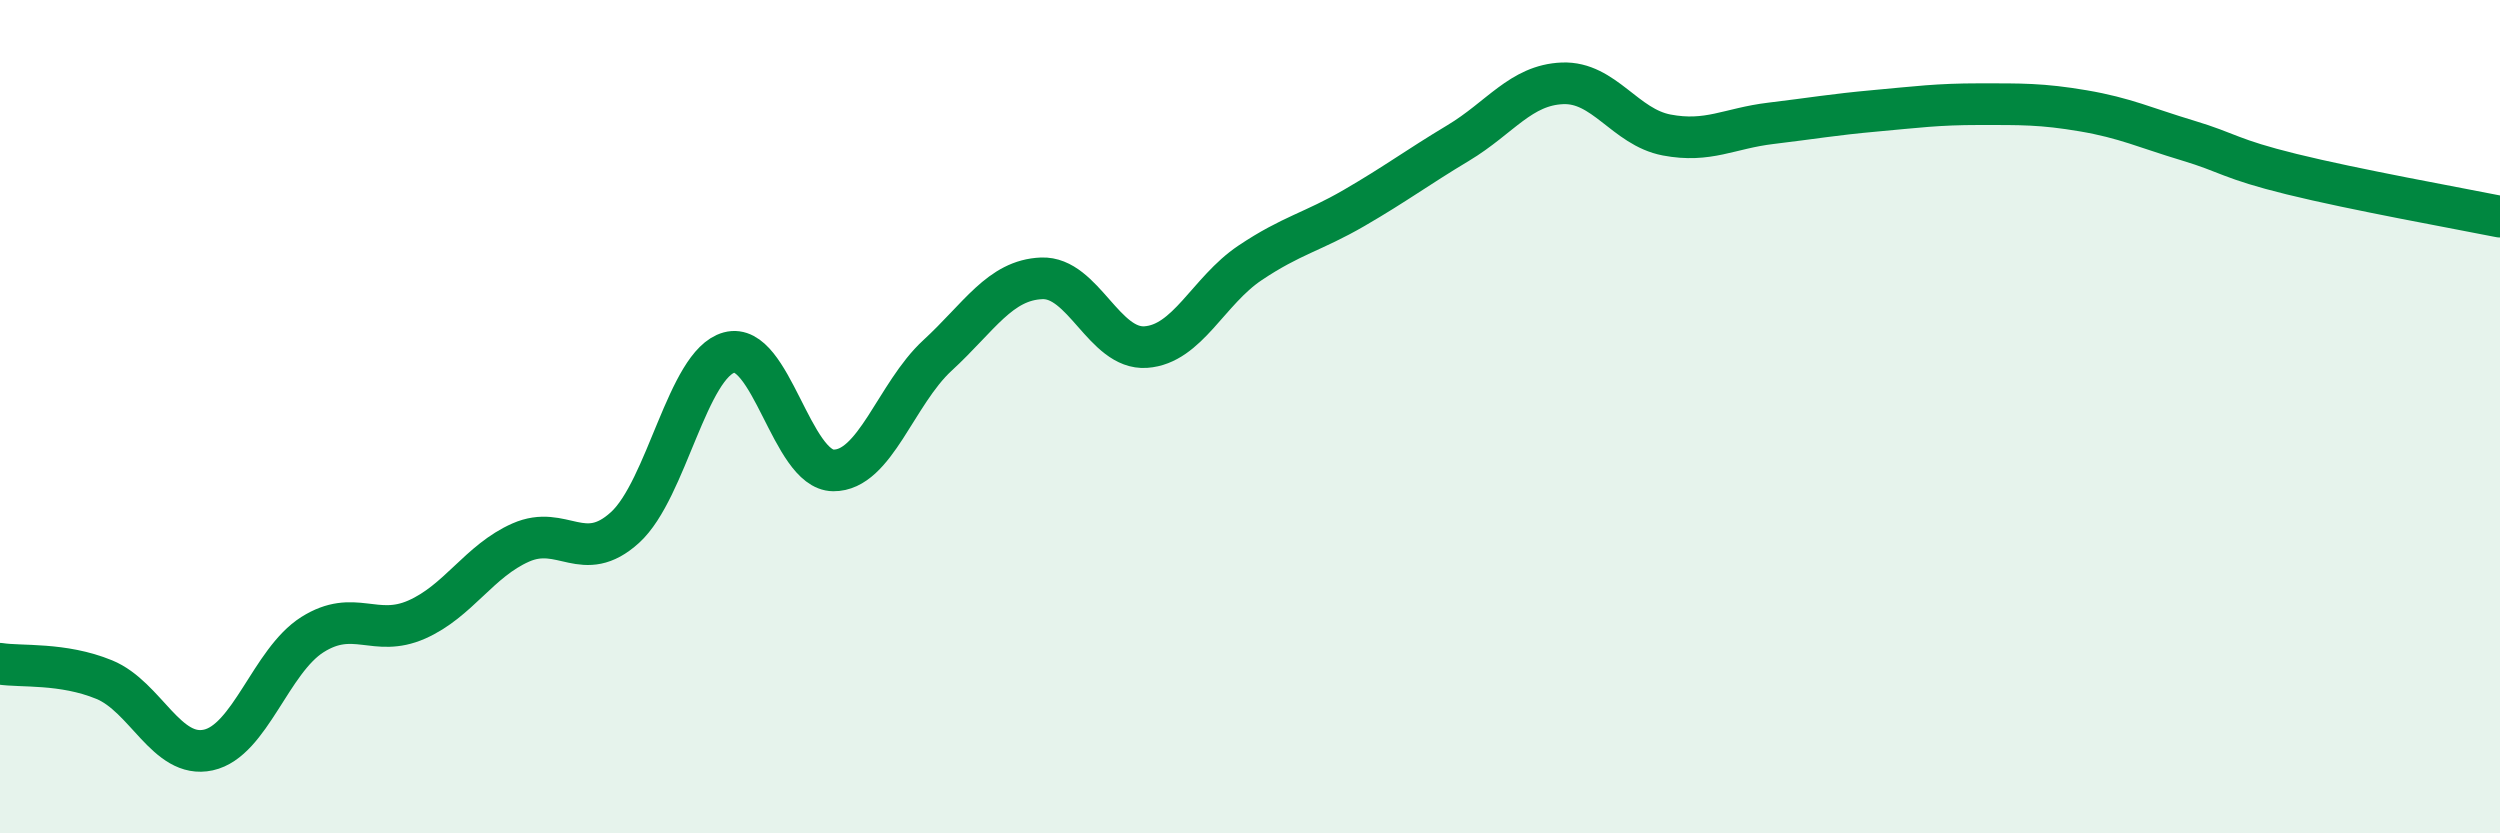 
    <svg width="60" height="20" viewBox="0 0 60 20" xmlns="http://www.w3.org/2000/svg">
      <path
        d="M 0,15.93 C 0.5,16.01 1.5,15.9 2.5,16.31 C 3.5,16.72 4,18.22 5,18 C 6,17.78 6.5,15.86 7.5,15.23 C 8.5,14.6 9,15.31 10,14.87 C 11,14.43 11.5,13.46 12.5,13.02 C 13.5,12.58 14,13.57 15,12.66 C 16,11.75 16.5,8.73 17.5,8.46 C 18.5,8.19 19,11.28 20,11.29 C 21,11.3 21.5,9.45 22.5,8.53 C 23.5,7.61 24,6.72 25,6.68 C 26,6.64 26.5,8.4 27.5,8.33 C 28.5,8.26 29,6.98 30,6.31 C 31,5.64 31.5,5.57 32.5,4.99 C 33.5,4.41 34,4.03 35,3.43 C 36,2.83 36.5,2.04 37.5,2 C 38.5,1.96 39,3.05 40,3.24 C 41,3.43 41.5,3.08 42.5,2.96 C 43.5,2.84 44,2.75 45,2.66 C 46,2.57 46.5,2.5 47.5,2.5 C 48.5,2.5 49,2.49 50,2.66 C 51,2.83 51.5,3.07 52.5,3.37 C 53.5,3.67 53.5,3.81 55,4.18 C 56.5,4.55 59,5 60,5.2L60 20L0 20Z"
        fill="#008740"
        opacity="0.1"
        stroke-linecap="round"
        stroke-linejoin="round"
      />
      <path
        d="M 0,15.93 C 0.5,16.01 1.5,15.9 2.5,16.31 C 3.5,16.72 4,18.22 5,18 C 6,17.78 6.5,15.86 7.5,15.23 C 8.5,14.6 9,15.31 10,14.87 C 11,14.43 11.5,13.46 12.5,13.02 C 13.5,12.58 14,13.57 15,12.66 C 16,11.75 16.5,8.73 17.5,8.46 C 18.5,8.19 19,11.28 20,11.29 C 21,11.3 21.5,9.45 22.5,8.53 C 23.5,7.61 24,6.72 25,6.68 C 26,6.64 26.5,8.4 27.5,8.33 C 28.5,8.26 29,6.98 30,6.31 C 31,5.64 31.5,5.57 32.5,4.99 C 33.5,4.41 34,4.03 35,3.43 C 36,2.83 36.5,2.04 37.5,2 C 38.5,1.96 39,3.05 40,3.24 C 41,3.43 41.5,3.08 42.5,2.96 C 43.5,2.84 44,2.75 45,2.66 C 46,2.57 46.5,2.5 47.5,2.5 C 48.5,2.5 49,2.49 50,2.66 C 51,2.83 51.5,3.07 52.5,3.37 C 53.5,3.67 53.5,3.81 55,4.18 C 56.5,4.55 59,5 60,5.2"
        stroke="#008740"
        stroke-width="1"
        fill="none"
        stroke-linecap="round"
        stroke-linejoin="round"
      />
    </svg>
  